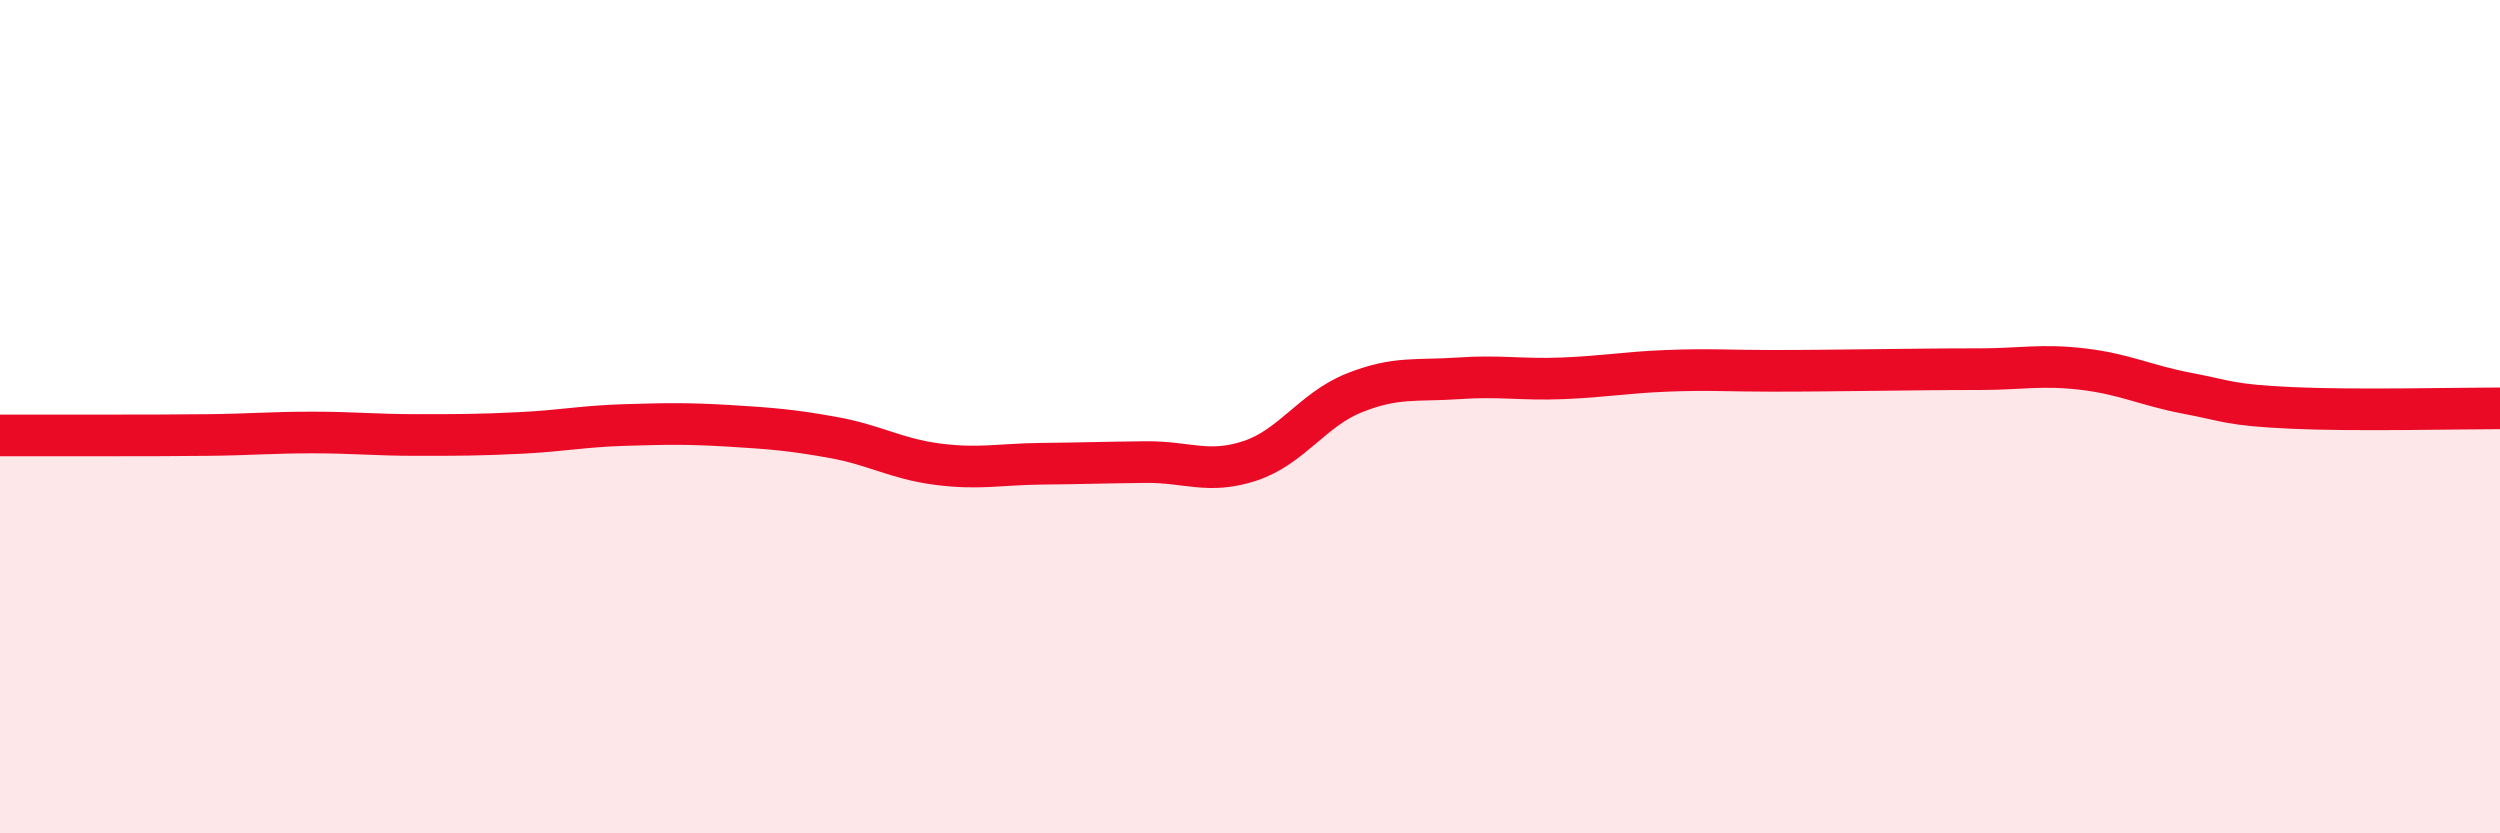 
    <svg width="60" height="20" viewBox="0 0 60 20" xmlns="http://www.w3.org/2000/svg">
      <path
        d="M 0,10.45 C 0.5,10.45 1.5,10.45 2.5,10.45 C 3.5,10.45 4,10.45 5,10.44 C 6,10.43 6.5,10.38 7.5,10.38 C 8.5,10.38 9,10.44 10,10.44 C 11,10.44 11.5,10.44 12.5,10.39 C 13.5,10.34 14,10.23 15,10.2 C 16,10.17 16.5,10.16 17.5,10.22 C 18.5,10.28 19,10.32 20,10.5 C 21,10.68 21.5,11.01 22.5,11.14 C 23.5,11.27 24,11.14 25,11.13 C 26,11.12 26.5,11.1 27.5,11.09 C 28.5,11.08 29,11.39 30,11.06 C 31,10.73 31.5,9.83 32.5,9.43 C 33.5,9.03 34,9.15 35,9.08 C 36,9.01 36.5,9.12 37.5,9.08 C 38.5,9.04 39,8.94 40,8.9 C 41,8.86 41.5,8.9 42.5,8.9 C 43.5,8.9 44,8.89 45,8.88 C 46,8.87 46.5,8.86 47.5,8.86 C 48.5,8.86 49,8.74 50,8.86 C 51,8.98 51.5,9.25 52.5,9.44 C 53.5,9.63 53.5,9.72 55,9.79 C 56.5,9.86 59,9.8 60,9.8L60 20L0 20Z"
        fill="#EB0A25"
        opacity="0.1"
        stroke-linecap="round"
        stroke-linejoin="round"
      />
      <path
        d="M 0,10.45 C 0.5,10.45 1.5,10.45 2.5,10.45 C 3.5,10.45 4,10.45 5,10.44 C 6,10.43 6.5,10.38 7.5,10.38 C 8.5,10.38 9,10.44 10,10.44 C 11,10.44 11.5,10.44 12.5,10.39 C 13.5,10.34 14,10.23 15,10.2 C 16,10.17 16.5,10.16 17.5,10.22 C 18.5,10.28 19,10.32 20,10.5 C 21,10.68 21.5,11.01 22.5,11.14 C 23.5,11.27 24,11.14 25,11.13 C 26,11.12 26.5,11.1 27.5,11.09 C 28.5,11.08 29,11.39 30,11.06 C 31,10.73 31.5,9.83 32.5,9.43 C 33.5,9.03 34,9.15 35,9.08 C 36,9.01 36.5,9.12 37.5,9.08 C 38.5,9.04 39,8.94 40,8.9 C 41,8.86 41.5,8.9 42.5,8.9 C 43.5,8.9 44,8.89 45,8.88 C 46,8.87 46.5,8.86 47.5,8.86 C 48.5,8.86 49,8.74 50,8.86 C 51,8.98 51.5,9.25 52.5,9.44 C 53.5,9.63 53.5,9.72 55,9.79 C 56.5,9.86 59,9.8 60,9.8"
        stroke="#EB0A25"
        stroke-width="1"
        fill="none"
        stroke-linecap="round"
        stroke-linejoin="round"
      />
    </svg>
  